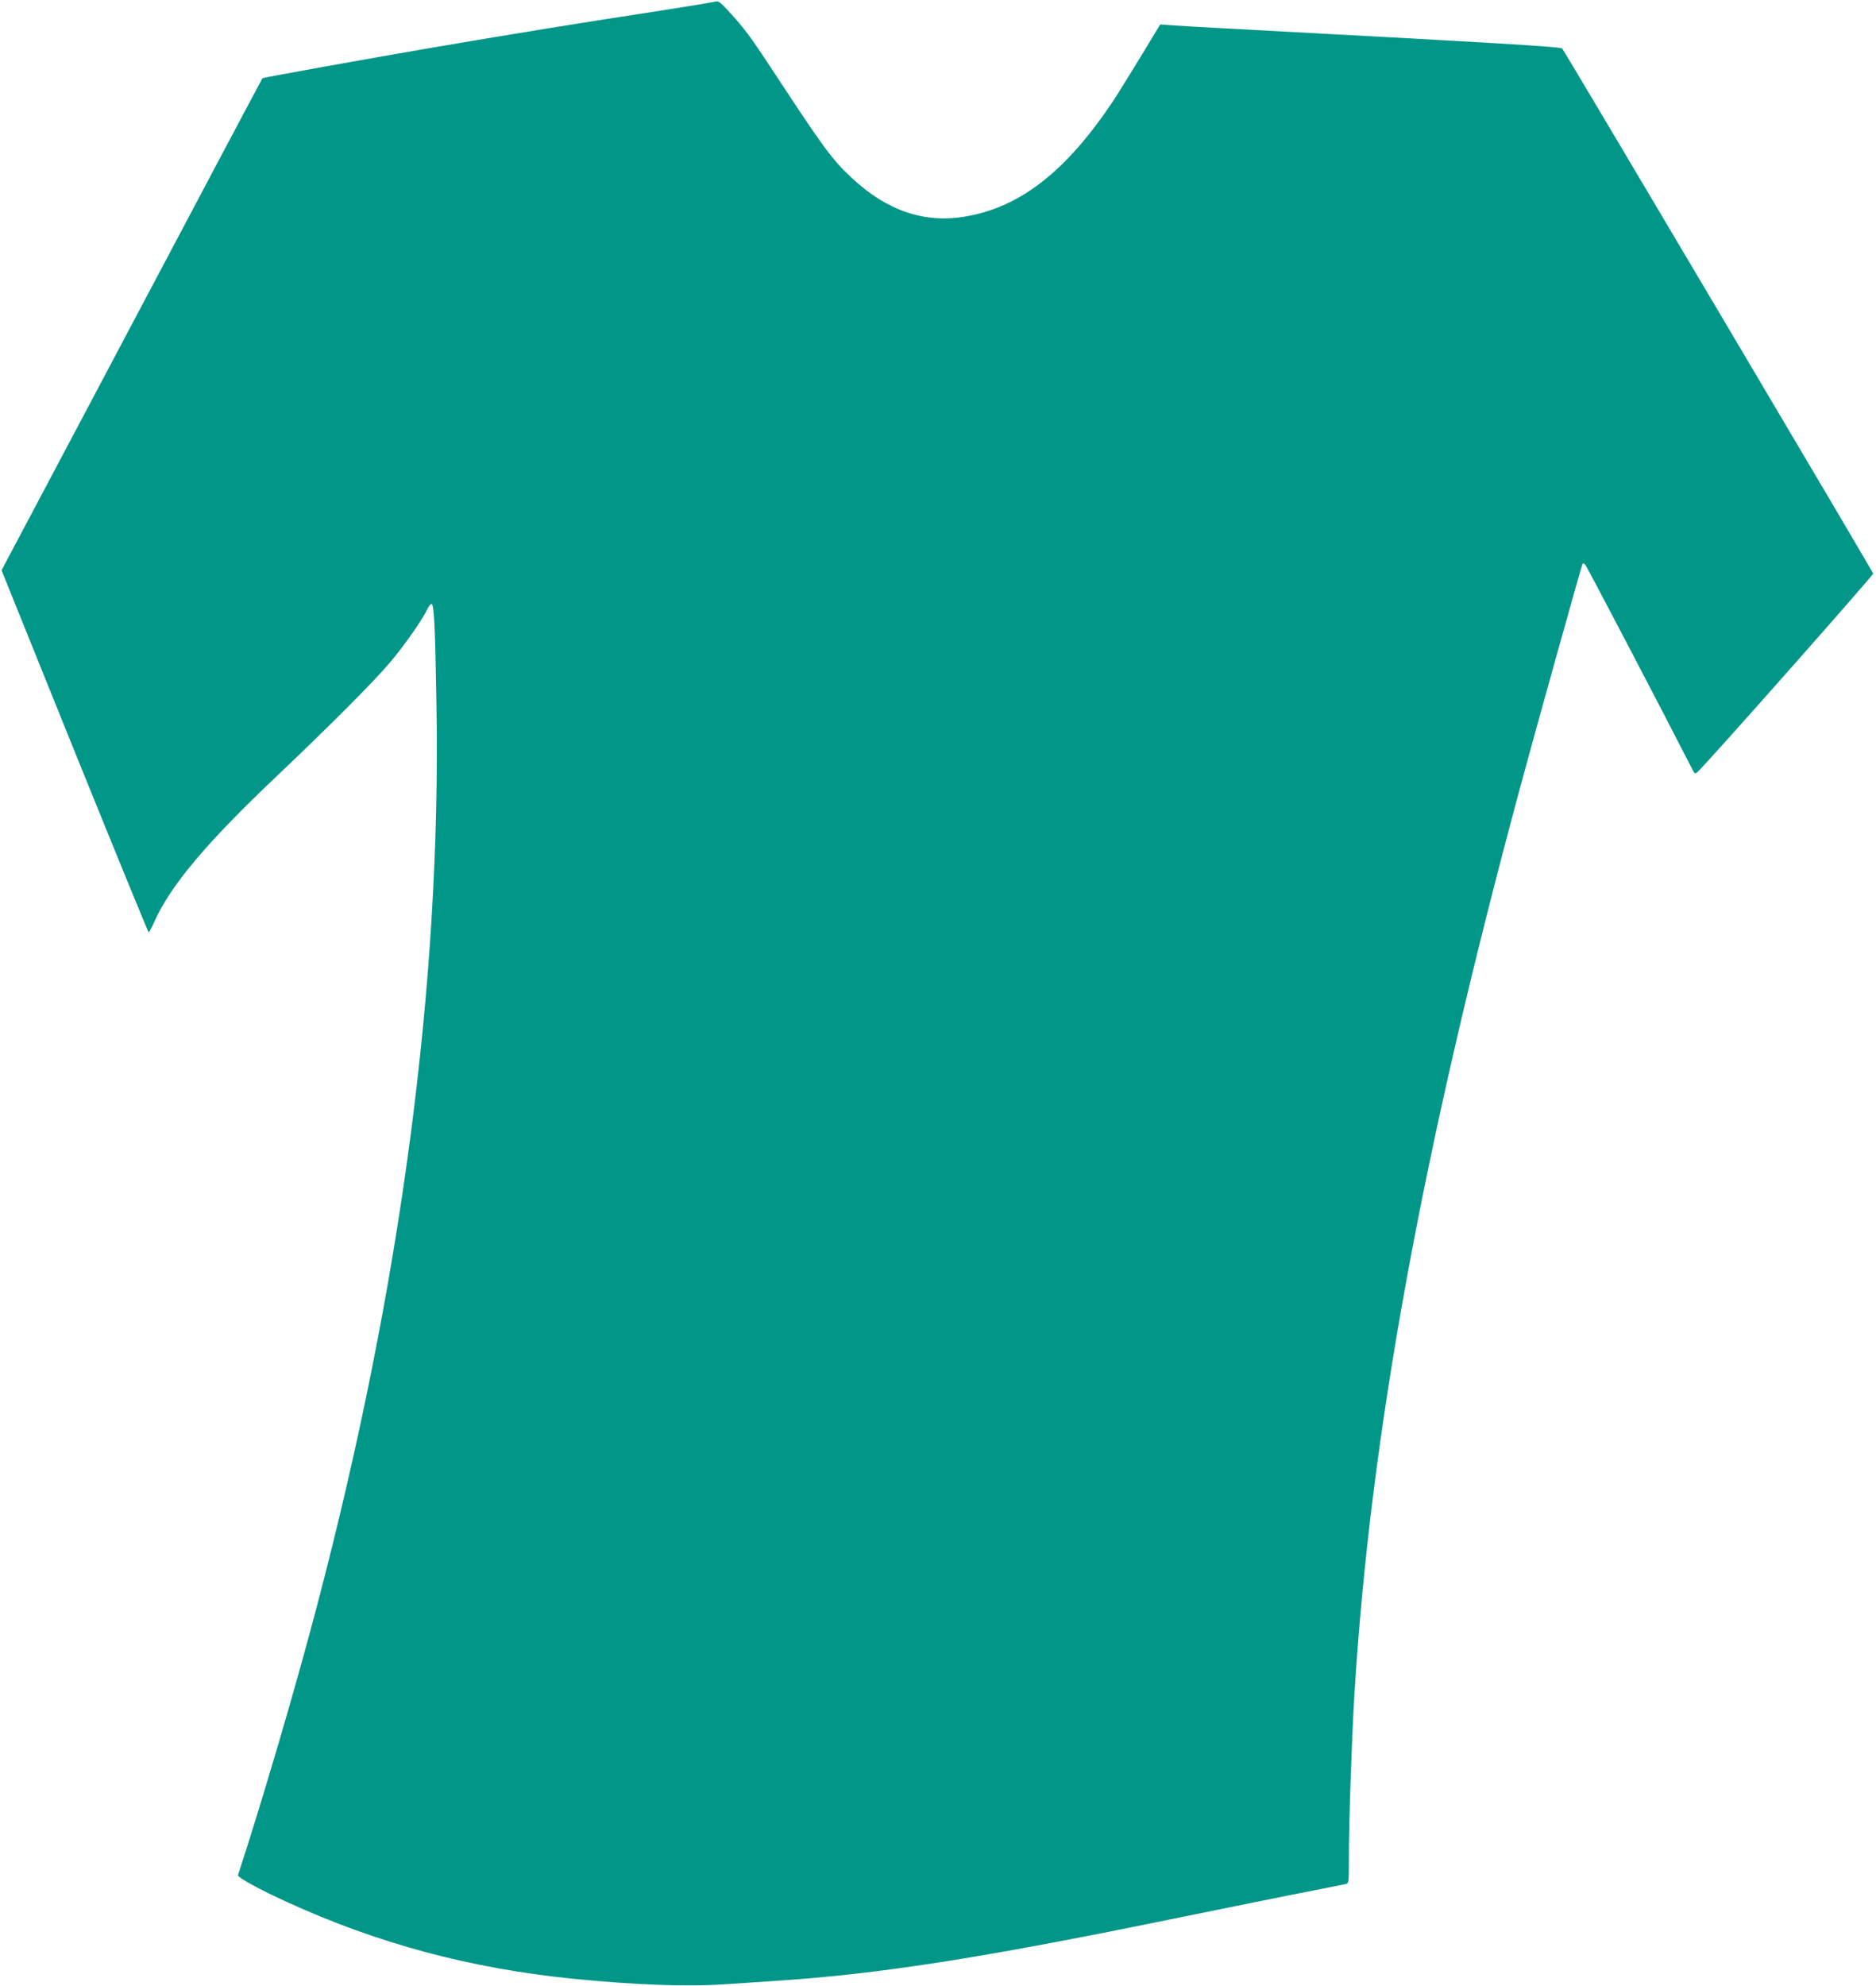 <?xml version="1.0" standalone="no"?>
<!DOCTYPE svg PUBLIC "-//W3C//DTD SVG 20010904//EN"
 "http://www.w3.org/TR/2001/REC-SVG-20010904/DTD/svg10.dtd">
<svg version="1.0" xmlns="http://www.w3.org/2000/svg"
 width="1210pt" height="1280pt" viewBox="0 0 1210 1280"
 preserveAspectRatio="xMidYMid meet">
<g transform="translate(0,1280) scale(0.1,-0.1)"
fill="#009688" stroke="none">
<path d="M4610 12789 c-14 -4 -189 -33 -390 -64 -486 -74 -963 -152 -1425
-231 -426 -73 -1098 -194 -1102 -198 -1 -1 -130 -243 -286 -537 -156 -294
-534 -1007 -840 -1585 l-557 -1050 471 -1167 c260 -642 475 -1167 478 -1167 3
0 21 33 39 74 104 230 335 505 787 933 353 335 637 620 739 743 91 109 201
267 232 333 10 20 23 36 28 34 16 -5 23 -154 31 -647 31 -1794 -228 -3749
-770 -5810 -137 -524 -359 -1277 -510 -1737 -5 -14 143 -95 315 -173 588 -269
1183 -428 1845 -495 401 -40 731 -52 975 -36 96 6 245 16 330 22 660 43 1314
144 2535 394 259 53 616 125 795 161 179 35 335 66 348 69 22 5 22 8 22 168 0
231 18 749 35 1042 102 1681 439 3526 1074 5875 85 317 385 1389 396 1419 5
13 8 13 20 0 11 -11 521 -986 682 -1302 24 -48 25 -49 45 -30 55 49 1133 1267
1130 1276 -5 16 -1992 3370 -2006 3384 -11 12 -365 33 -2231 133 -99 5 -221
12 -271 16 l-91 6 -123 -203 c-68 -112 -150 -244 -183 -294 -300 -448 -594
-679 -946 -740 -265 -47 -509 35 -735 246 -132 123 -180 189 -528 719 -127
193 -171 252 -268 357 -58 63 -68 69 -90 62z"/>
</g>
</svg>
